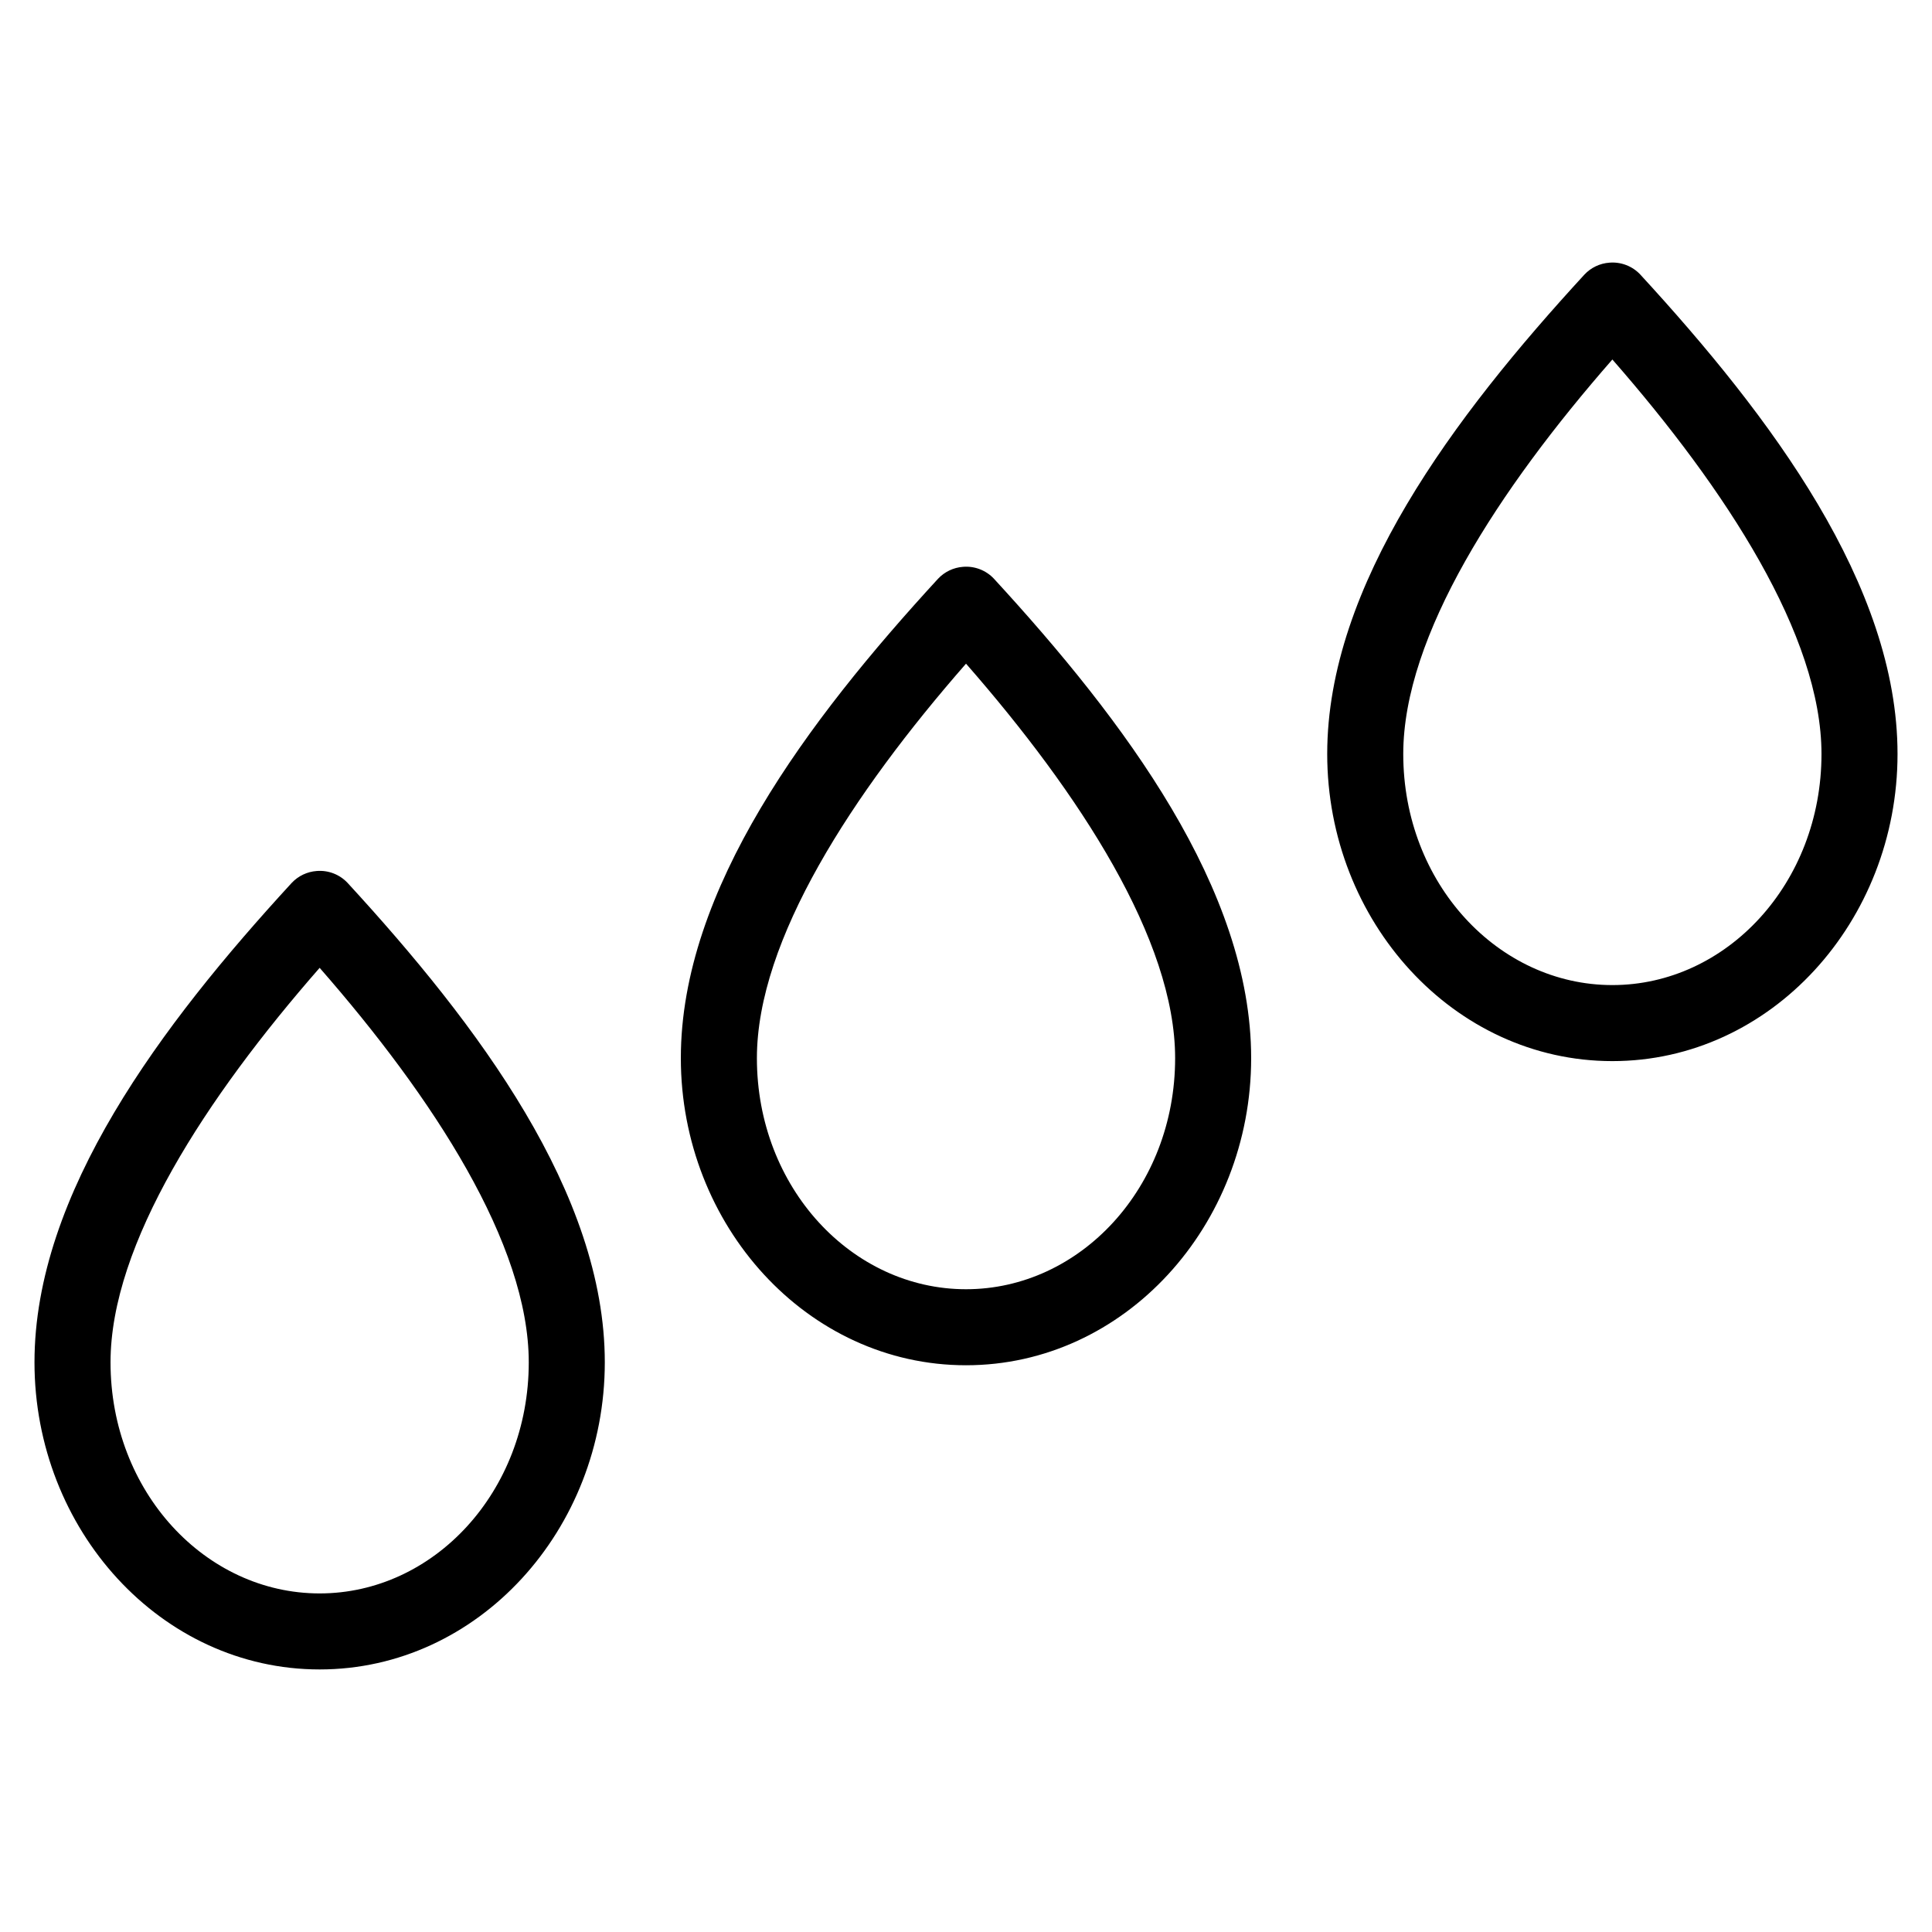 <?xml version="1.0" encoding="UTF-8"?>
<!-- Uploaded to: SVG Repo, www.svgrepo.com, Generator: SVG Repo Mixer Tools -->
<svg fill="#000000" width="800px" height="800px" version="1.1" viewBox="144 144 512 512" xmlns="http://www.w3.org/2000/svg">
 <path d="m570.51 213.61c-2.523 0.18-4.883 1.305-6.613 3.148-34.605 37.648-68.172 82.344-68.172 127.05 0 44.344 33.5 81.398 75.57 81.398 42.07 0 75.57-37.055 75.57-81.398 0-44.707-33.566-89.406-68.172-127.05h0.004c-2.106-2.242-5.121-3.402-8.188-3.148zm0.785 25.66c30.113 34.422 55.418 73.223 55.418 104.54 0 34.32-25.188 61.246-55.418 61.246s-55.418-26.926-55.418-61.246c0-31.32 25.305-70.121 55.418-104.54zm-172.08 54.945c-2.519 0.184-4.883 1.309-6.613 3.148-34.605 37.652-68.172 82.348-68.172 127.05 0 44.34 33.5 81.395 75.57 81.395 42.07 0 75.57-37.055 75.57-81.395 0-44.707-33.566-89.406-68.172-127.05h0.004c-2.106-2.242-5.121-3.402-8.188-3.148zm0.789 25.664c30.113 34.422 55.418 73.223 55.418 104.54 0 34.32-25.188 61.242-55.418 61.242s-55.418-26.926-55.418-61.242c0-31.32 25.305-70.121 55.418-104.54zm-172.08 54.945c-2.523 0.184-4.883 1.309-6.613 3.148-34.605 37.652-68.172 82.348-68.172 127.05 0 44.344 33.5 81.398 75.57 81.398s75.57-37.055 75.57-81.398c0-44.707-33.566-89.406-68.172-127.05-2.102-2.242-5.117-3.402-8.184-3.148zm0.785 25.664c30.113 34.418 55.418 73.219 55.418 104.54 0 34.32-25.188 61.246-55.418 61.246s-55.418-26.926-55.418-61.246c0-31.32 25.305-70.121 55.418-104.54z"/>
</svg>